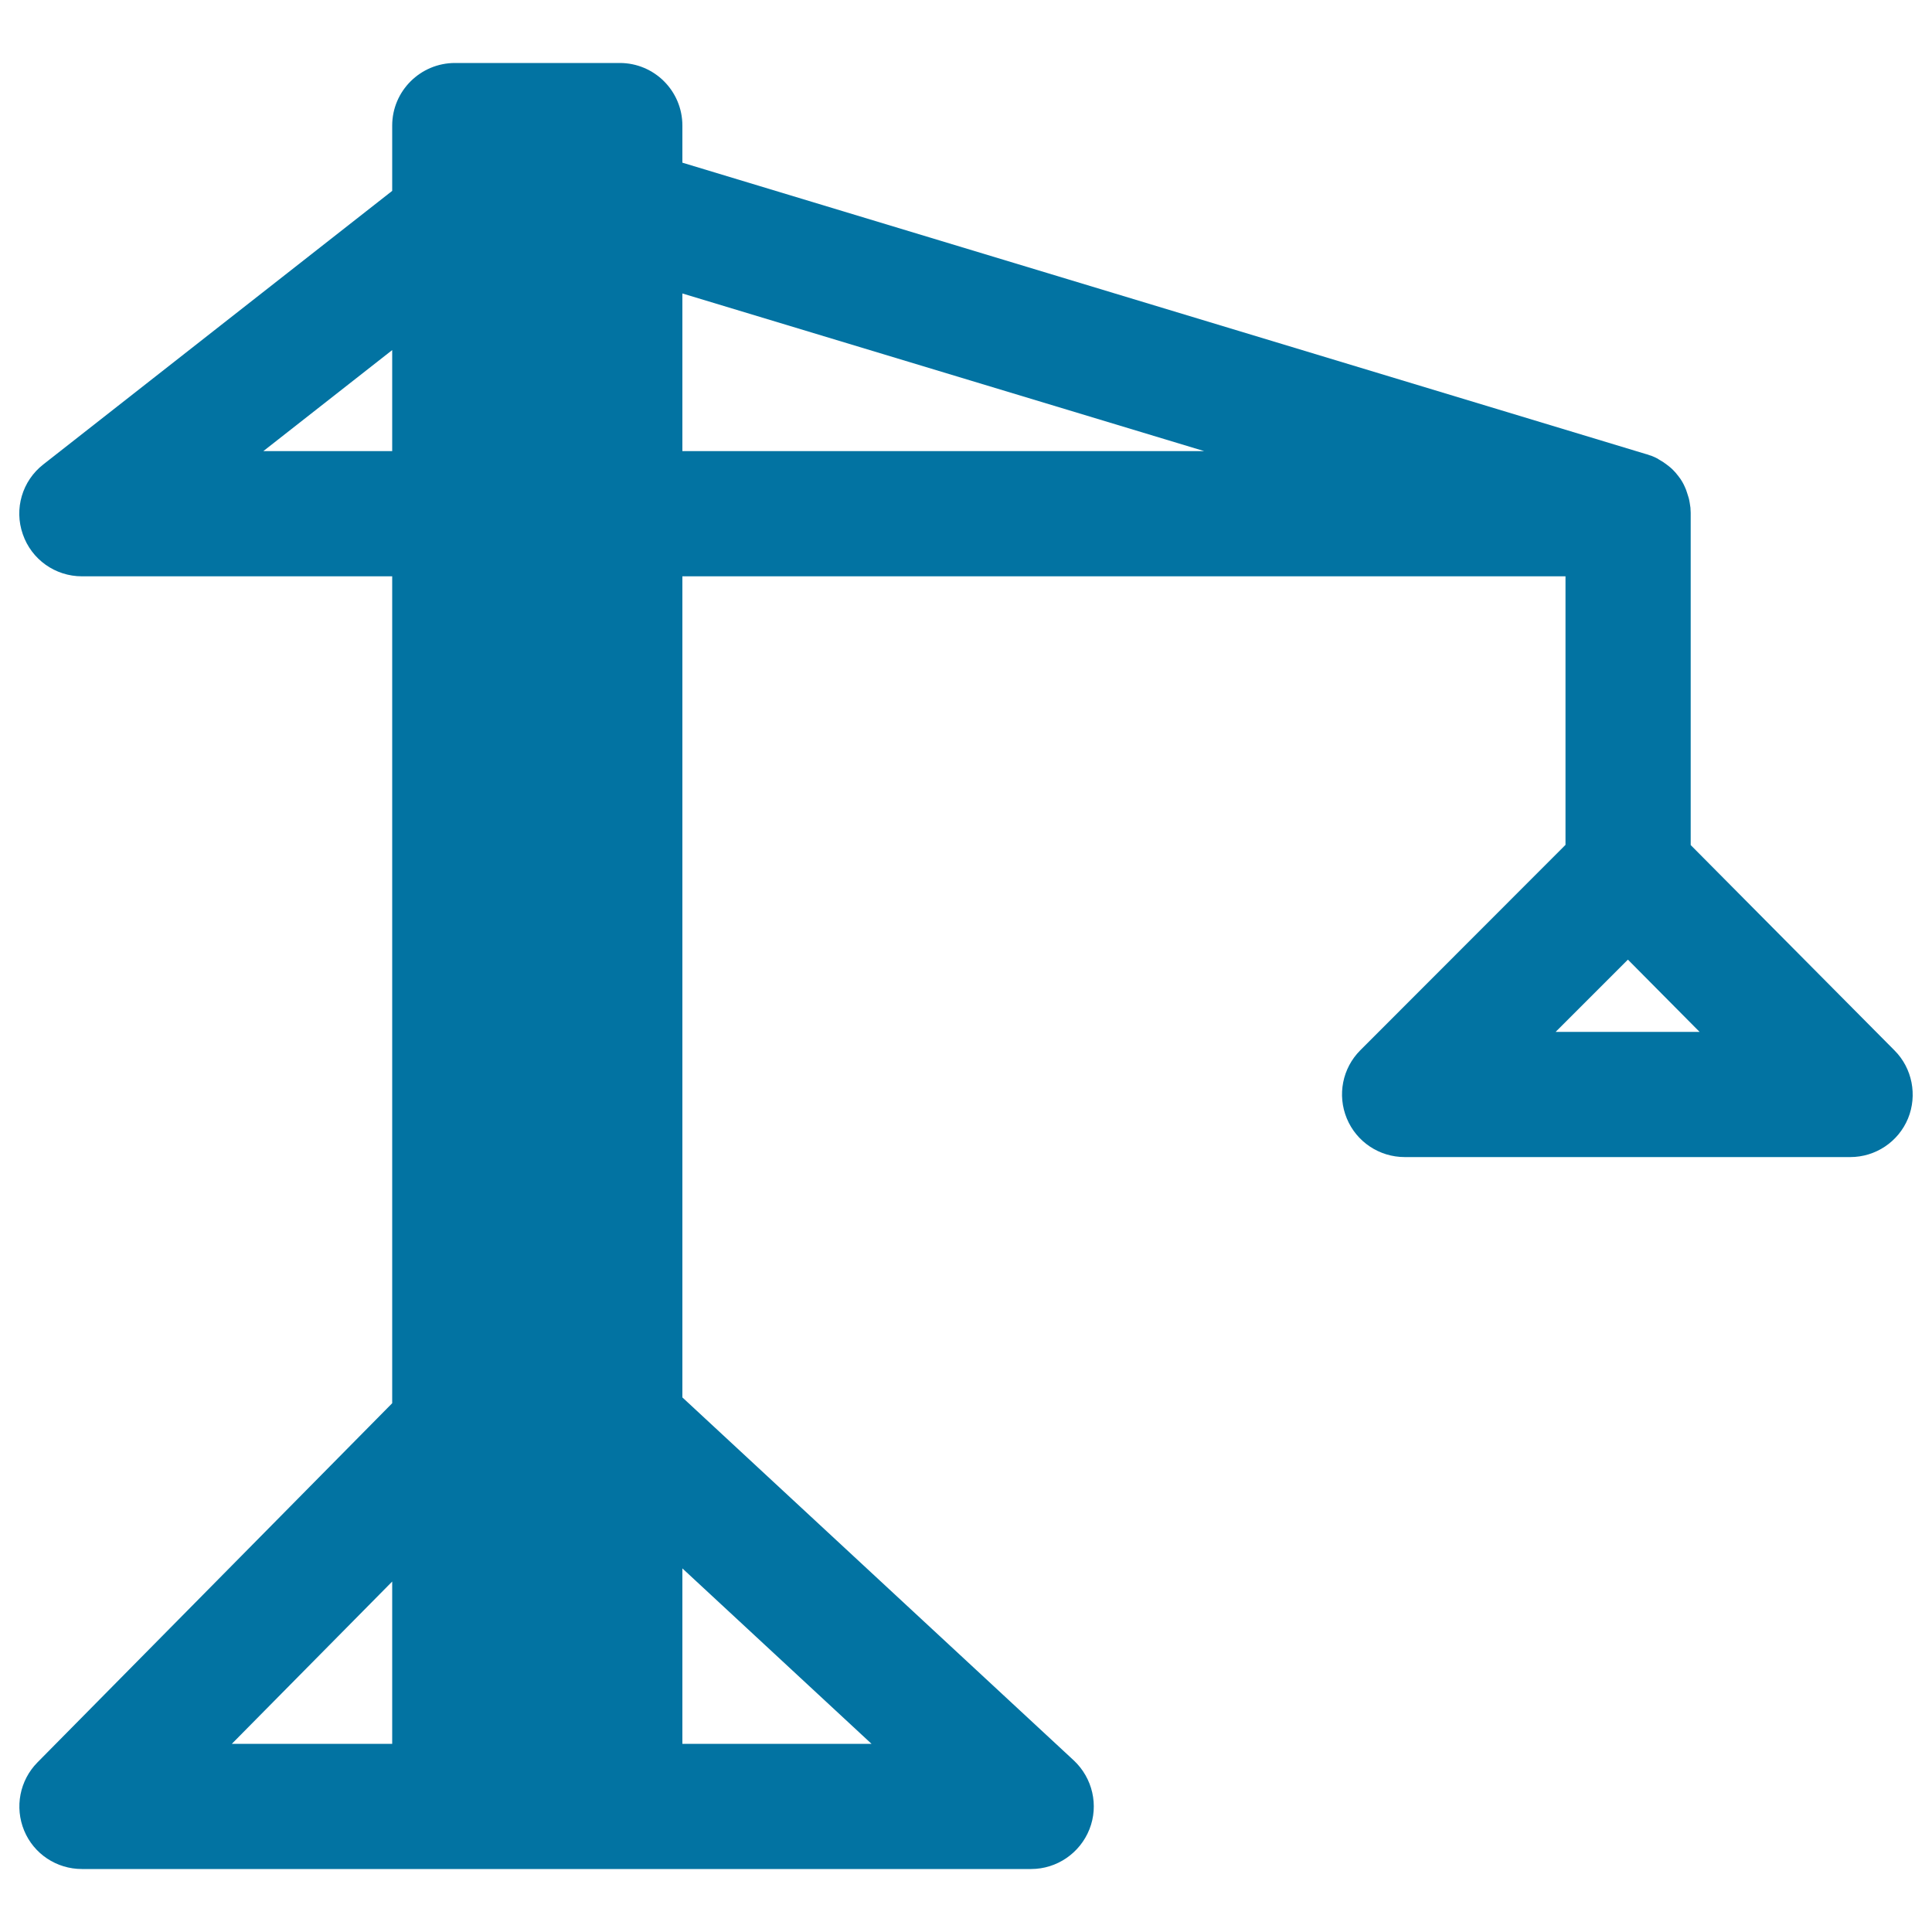 <svg xmlns="http://www.w3.org/2000/svg" viewBox="0 0 1000 1000" style="fill:#0273a2">
<title>Building Crane SVG icon</title>
<path d="M980.6,543.7L875.1,437.4V265.9c0-0.2,0-0.3,0-0.5c0-0.7-0.1-1.4-0.1-2c0-0.4,0-0.7-0.1-1.1c-0.1-0.7-0.2-1.3-0.3-2c-0.1-0.4-0.1-0.7-0.2-1.1c-0.1-0.7-0.3-1.4-0.5-2c-0.2-0.6-0.4-1.3-0.6-1.9c-0.2-0.6-0.4-1.2-0.6-1.8c-0.2-0.5-0.4-0.9-0.6-1.4c-0.2-0.4-0.4-0.9-0.6-1.3c-0.2-0.4-0.5-0.9-0.7-1.3c-0.3-0.4-0.5-0.9-0.8-1.3c-0.3-0.4-0.5-0.8-0.8-1.1c-0.3-0.4-0.6-0.9-1-1.3c-0.3-0.3-0.5-0.7-0.8-1c-0.4-0.4-0.8-0.9-1.2-1.3c-0.3-0.3-0.6-0.6-0.8-0.8c-0.4-0.4-0.9-0.8-1.4-1.2c-0.3-0.3-0.6-0.5-0.9-0.7c-0.5-0.4-1-0.8-1.5-1.1c-0.3-0.2-0.6-0.5-1-0.7c-0.5-0.3-1-0.6-1.5-0.9c-0.4-0.2-0.8-0.5-1.1-0.7c-0.5-0.2-0.9-0.5-1.4-0.7c-0.5-0.2-0.9-0.4-1.4-0.6c-0.4-0.2-0.8-0.3-1.2-0.4c-0.6-0.2-1.1-0.4-1.7-0.6c0,0,0,0-0.1,0L353.2,84.2V65c0-17.9-14.5-32.4-32.4-32.4h-85.3C217.6,32.6,203,47.1,203,65v33.8L22.4,240.4c-10.9,8.5-15.2,23-10.6,36.1c4.5,13.1,16.8,21.8,30.6,21.8H203v428L19.4,912.2c-9.2,9.3-11.9,23.2-6.9,35.3c5,12.1,16.8,19.9,29.9,19.9h491.3c13.3,0,25.3-8.2,30.2-20.6c4.9-12.4,1.6-26.5-8.1-35.6L353.2,723.3v-425h457.1v139L704.1,543.6c-9.3,9.3-12,23.2-7,35.3c5,12.1,16.8,20,30,20h230.6c13.1,0,24.9-7.9,29.9-20C992.5,566.9,989.8,552.9,980.6,543.7z M136.3,233.5l66.7-52.3v52.3H136.3z M203,818.6v84h-83L203,818.6z M451.1,902.6h-97.9v-90.8L451.1,902.6z M353.2,233.5v-81.6l270.1,81.6H353.2z M805.2,534.1l37.4-37.4l37.1,37.4H805.2z"/>
</svg>